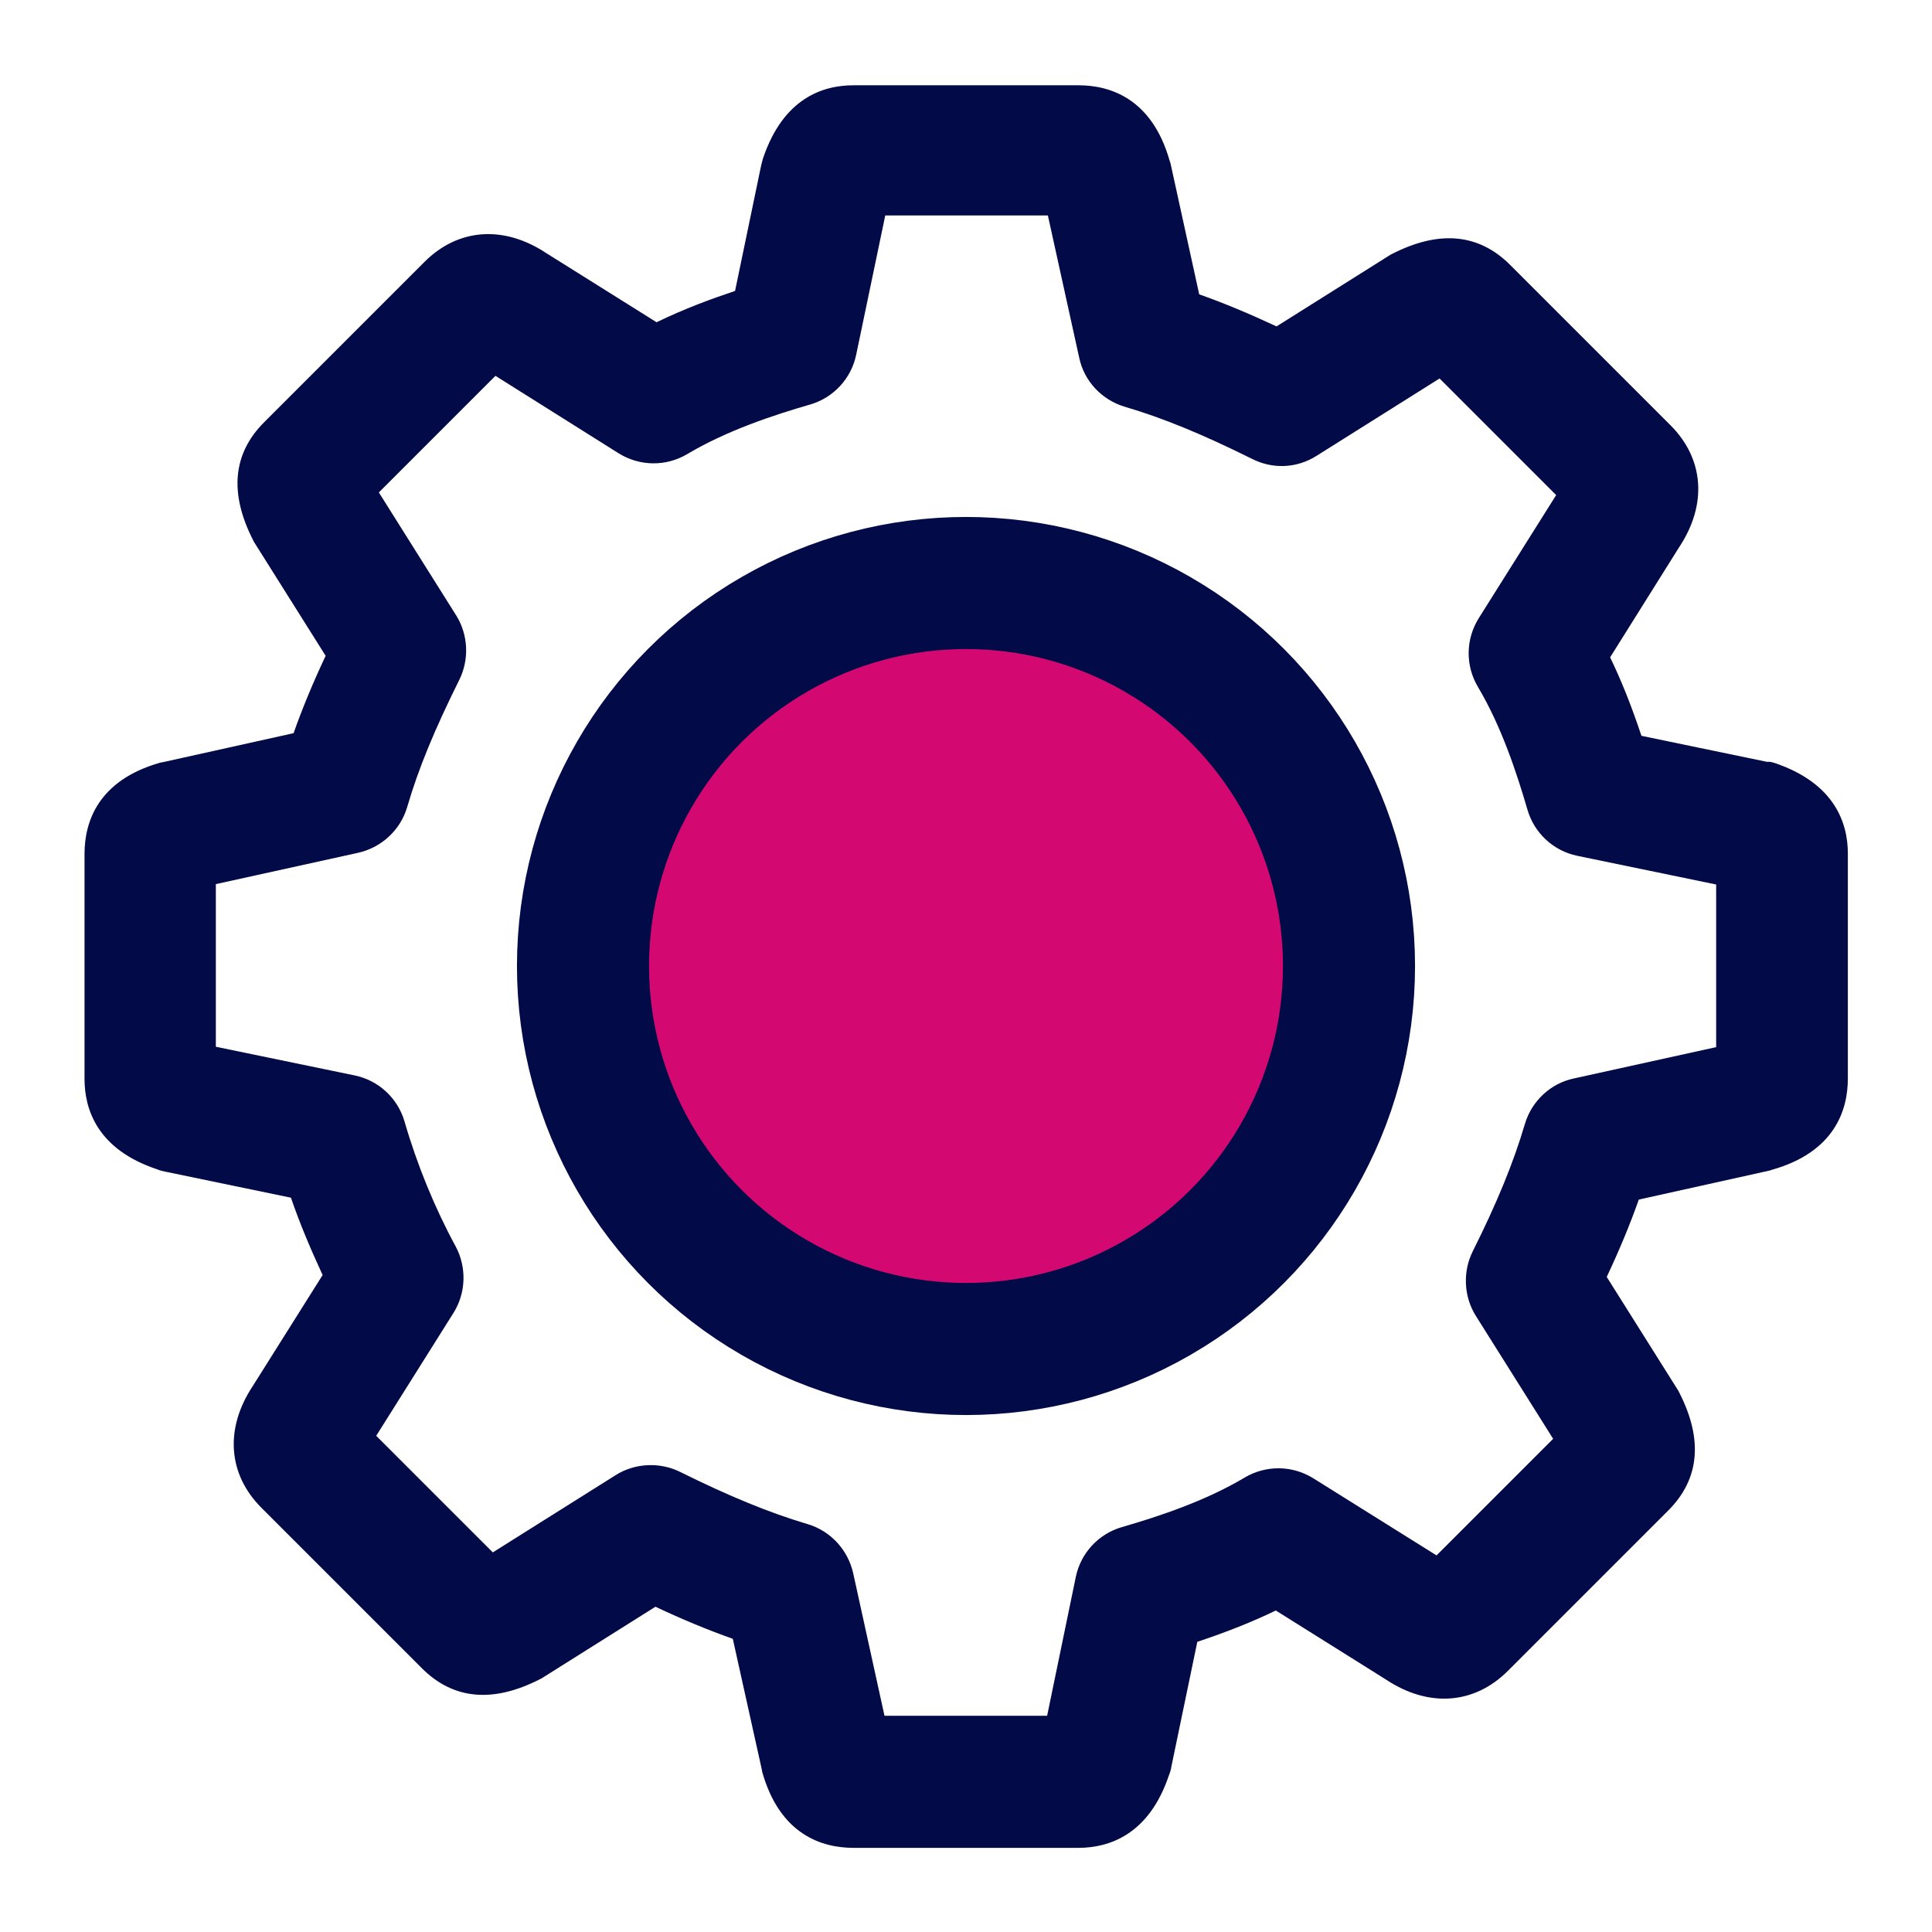 <?xml version="1.0" encoding="utf-8"?>
<!-- Generator: Adobe Illustrator 26.0.2, SVG Export Plug-In . SVG Version: 6.00 Build 0)  -->
<svg version="1.1" id="Layer_1" xmlns="http://www.w3.org/2000/svg" xmlns:xlink="http://www.w3.org/1999/xlink" x="0px" y="0px"
	 viewBox="0 0 512 512" style="enable-background:new 0 0 512 512;" xml:space="preserve">
<style type="text/css">
	.st0{fill:#D30971;}
	.st1{fill:#020A47;}
	.st2{fill:none;stroke:#020A47;stroke-width:35;stroke-miterlimit:10;}
</style>
<circle class="st0" cx="256" cy="256" r="101.5"/>
<path class="st1" d="M470.3,202.2c16,5.4,19.4,16,19.4,24v59.6c0,8.4-3.5,19.5-20.1,24.2l-0.6,0.2l-34.7,7.7
	c-2.3,6.5-5.1,13.3-8.5,20.5l19,30.2l0.2,0.4c6.4,12.5,5.4,23-2.9,31.3l-42.5,42.5c-8.9,8.9-21,9.8-32.3,2.3l-29.2-18.3
	c-6.2,3-13,5.7-20.8,8.3l-6.9,33.2c-0.1,0.7-0.3,1.4-0.6,2.1c-5.3,15.9-16,19.3-24,19.3h-59.6c-8.4,0-19.5-3.5-24.2-20.1l-0.1-0.6
	l-7.7-34.7c-6.5-2.3-13.3-5.1-20.5-8.5l-30.2,19l-0.4,0.2c-12.5,6.4-23,5.4-31.3-2.9l-42.5-42.5c-8.9-8.9-9.8-21-2.3-32.3l18.5-29.4
	c-3.1-6.7-6-13.5-8.4-20.5l-33.3-6.9c-0.6-0.1-1.4-0.3-2.1-0.6c-16-5.3-19.3-16-19.3-24v-59.6c0-8.4,3.5-19.5,20.1-24.2l0.6-0.1
	l34.7-7.7c2.3-6.5,5.1-13.3,8.5-20.5l-19-30.2l-0.2-0.4c-6.4-12.5-5.4-23,2.9-31.3l42.5-42.5c8.9-8.9,21-9.8,32.3-2.3L174,85.4
	c7.4-3.6,14.8-6.3,20.8-8.3l6.9-33.2c0.2-0.7,0.3-1.3,0.5-1.9c5.4-16.1,16-19.4,24-19.4h59.6c8.4,0,19.5,3.5,24.2,20.1l0.2,0.6
	l7.6,34.7c6.5,2.3,13.2,5.1,20.5,8.5l30.2-19l0.4-0.2c12.5-6.4,23-5.4,31.3,2.9l42.5,42.5c8.9,8.9,9.8,21,2.3,32.3l-18.3,29.2
	c3,6.2,5.7,13,8.3,20.8l33.3,6.9C469,201.8,469.6,202,470.3,202.2L470.3,202.2 M234.4,454.7h43.1l7.6-36.8c1.3-6.3,6-11.4,12.2-13.2
	c9.7-2.8,22.1-6.9,32.5-13.1c5.7-3.4,12.7-3.3,18.3,0.2l32.6,20.4l30.9-30.9l-20.5-32.6c-3.2-5.1-3.5-11.7-0.8-17.1
	c6.4-12.8,10.8-23.5,13.8-33.7c1.8-6.1,6.8-10.8,13-12.1l37.7-8.3v-43.1l-36.8-7.6c-6.3-1.3-11.4-6-13.2-12.2
	c-2.8-9.6-6.9-22.1-13.1-32.5c-3.4-5.7-3.3-12.7,0.2-18.3l20.5-32.6l-30.9-30.9l-32.6,20.5c-5.2,3.3-11.6,3.6-17.1,0.8
	c-13.1-6.5-23.5-10.8-33.7-13.8c-6.1-1.8-10.8-6.8-12.1-13l-8.3-37.7h-43.1L226.9,94c-1.3,6.3-6,11.4-12.2,13.2
	c-9.7,2.8-22.1,6.9-32.5,13.1c-5.7,3.4-12.7,3.3-18.3-0.2l-32.6-20.5l-30.9,30.9l20.5,32.6c3.2,5.1,3.5,11.7,0.8,17.1
	c-6.5,13.1-10.8,23.4-13.8,33.7c-1.8,6.1-6.8,10.7-13,12.1l-37.7,8.3v43.1L94,285c6.3,1.3,11.4,6,13.2,12.2
	c3.3,11.4,8,22.9,13.6,33.2c2.9,5.5,2.7,12.2-0.6,17.5l-20.5,32.6l30.9,30.9l32.6-20.5c5.1-3.2,11.7-3.5,17.1-0.8
	c12.9,6.4,23.6,10.8,33.7,13.8c6.1,1.8,10.7,6.8,12.1,13L234.4,454.7z"/>
<circle class="st2" cx="256" cy="256" r="101.5"/>
</svg>
